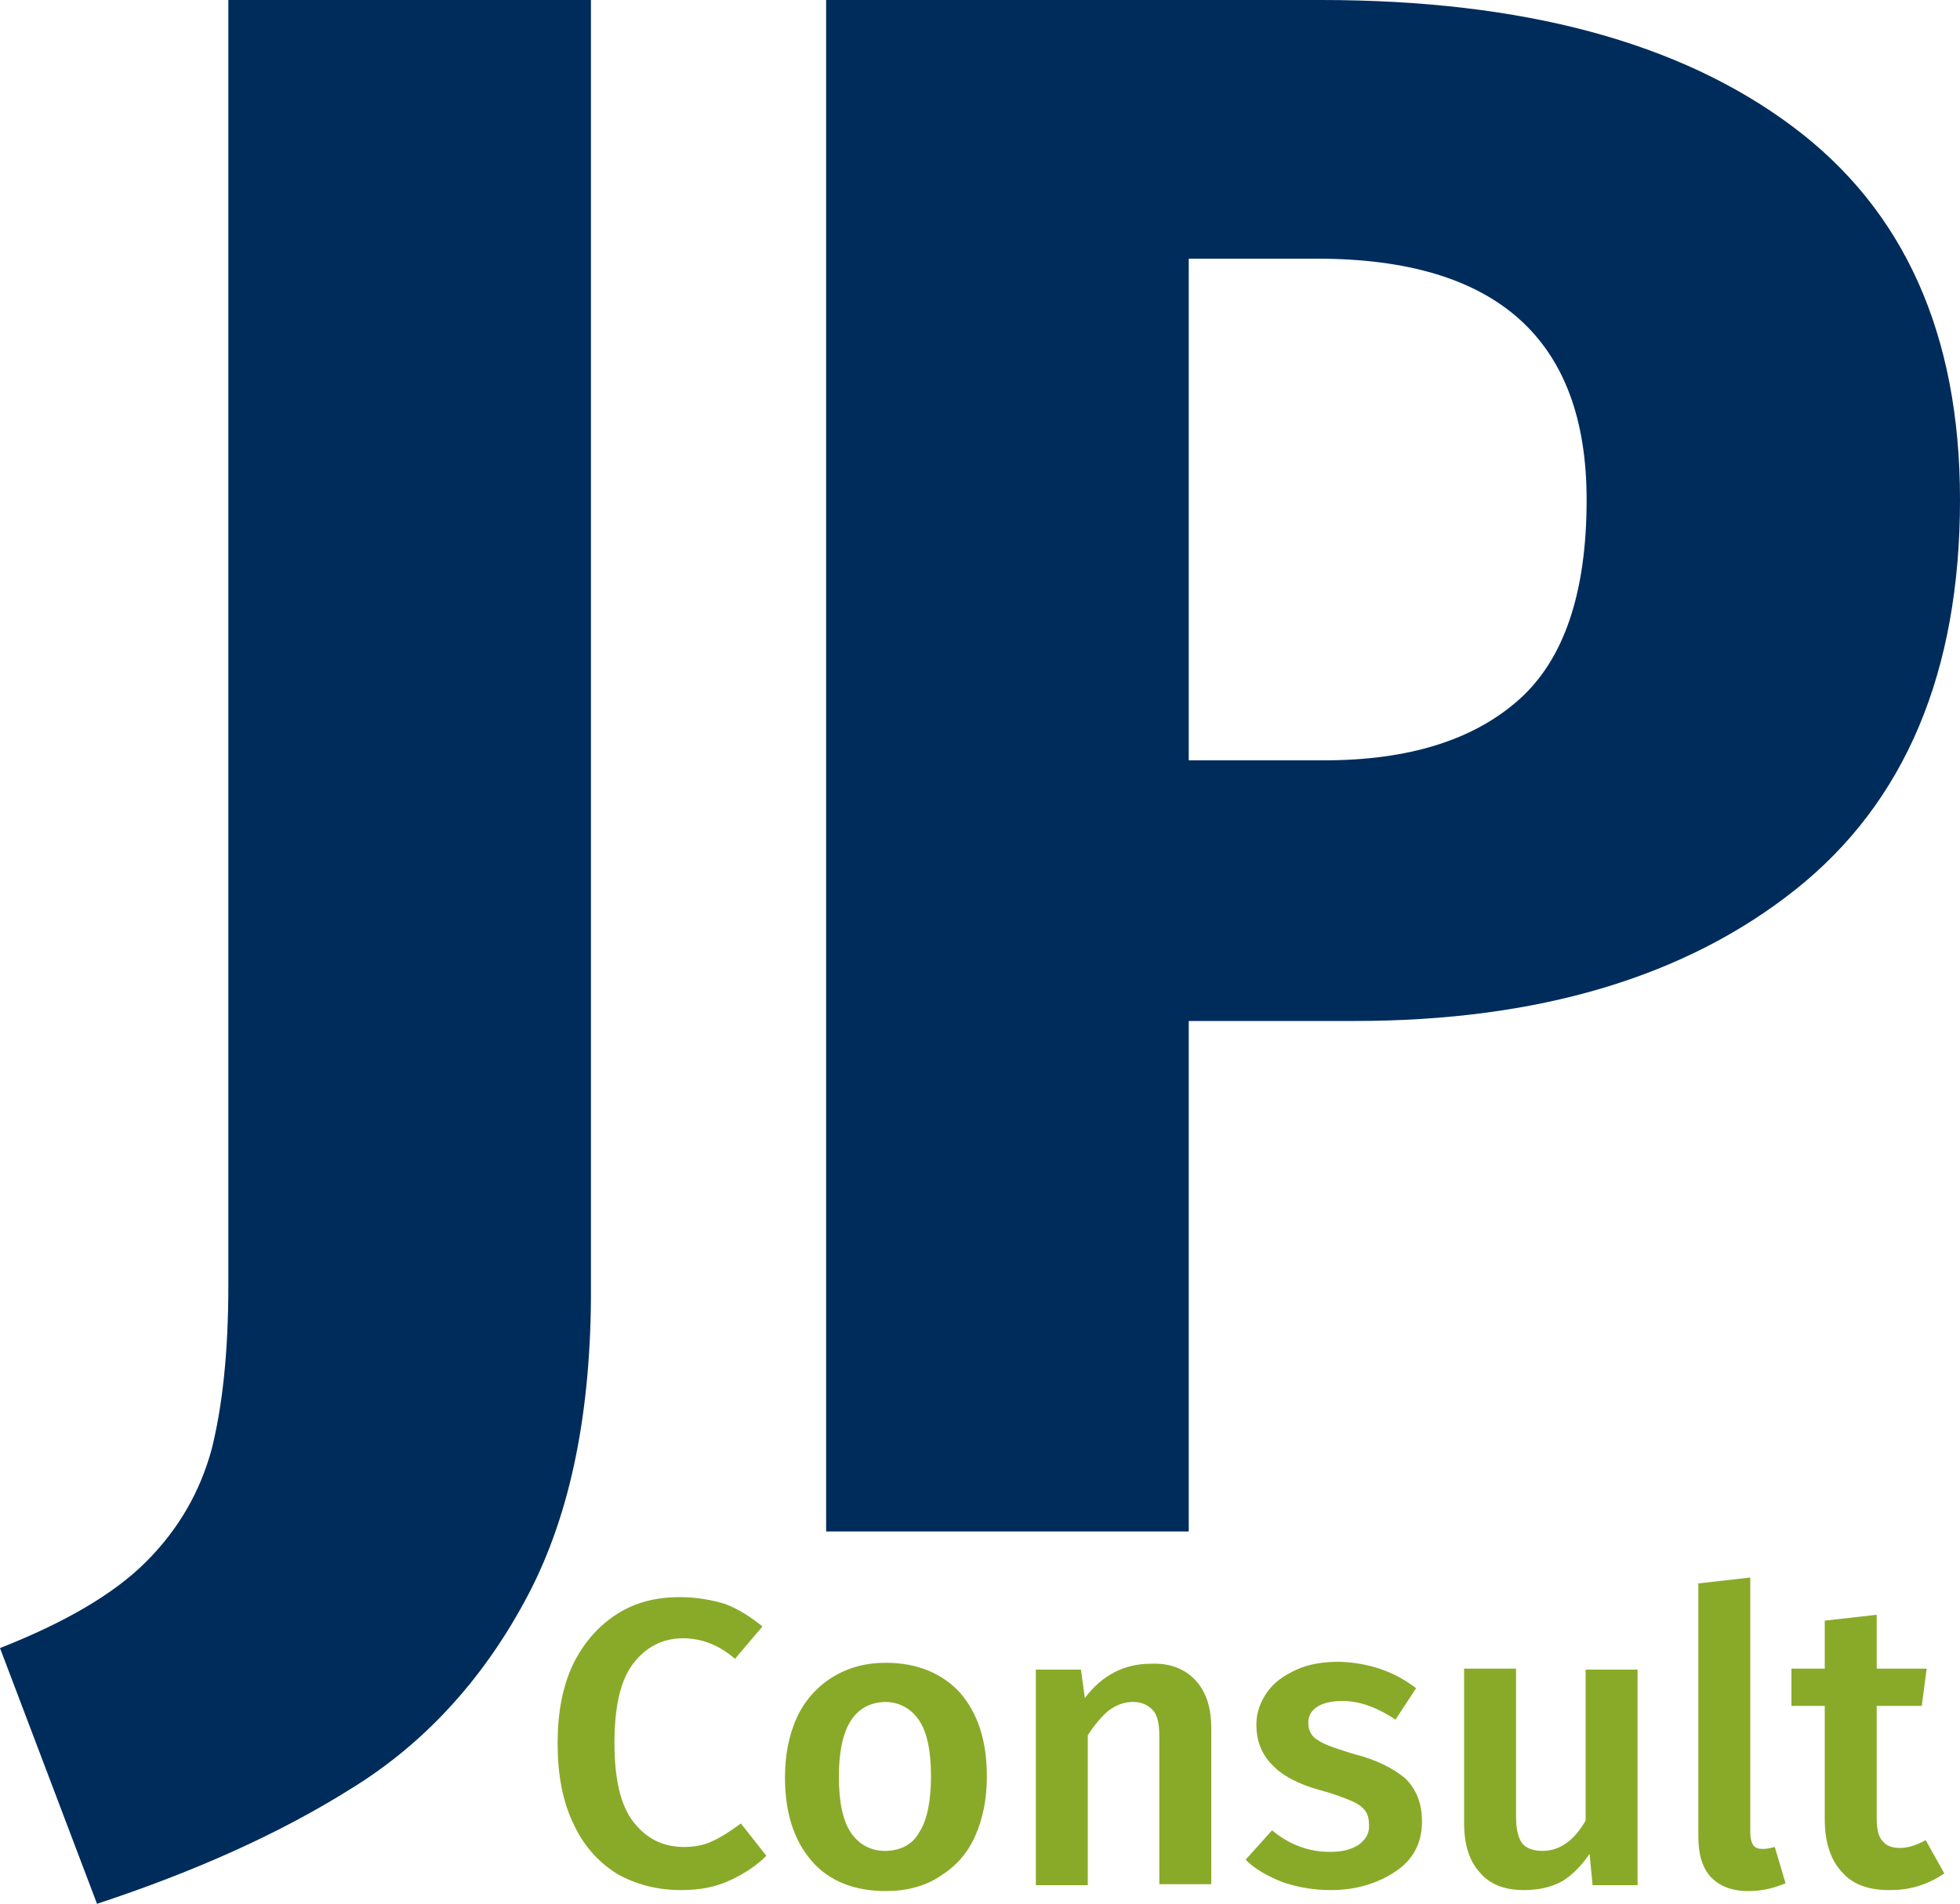 <?xml version="1.0" encoding="UTF-8"?>
<!-- Generator: Adobe Illustrator 26.3.1, SVG Export Plug-In . SVG Version: 6.00 Build 0)  -->
<svg xmlns="http://www.w3.org/2000/svg" xmlns:xlink="http://www.w3.org/1999/xlink" version="1.1" id="Ebene_1" x="0px" y="0px" viewBox="0 0 200 194.3" style="enable-background:new 0 0 200 194.3;" xml:space="preserve">
<style type="text/css">
	.st0{fill:#002C5C;}
	.st1{fill:#89AA28;}
</style>
<g>
	<g>
		<g>
			<path class="st0" d="M53.5,163.5c-4.4,8.1-10.3,14.5-17.6,19c-7.3,4.6-16,8.5-26,11.8L0,168.2c6.6-2.6,11.6-5.5,14.9-8.8     c3.3-3.3,5.5-7.1,6.7-11.5c1.1-4.4,1.7-9.9,1.7-16.7V0h37v132.6C60.2,145,58,155.3,53.5,163.5z"></path>
			<path class="st0" d="M182.9,12.9C194.3,21.4,200,34.1,200,51c0,17.6-5.6,30.9-16.8,39.8c-11.2,8.9-26.2,13.4-45,13.4h-16.9v52.1     h-37V0h50.5C155.4,0,171.4,4.3,182.9,12.9z M155,71.4c4.6-4.1,6.9-10.9,6.9-20.4c0-16.4-9.2-24.6-27.5-24.6h-13.1v51.2h13.8     C143.8,77.6,150.4,75.5,155,71.4z"></path>
		</g>
	</g>
	<g>
		<path class="st1" d="M74,163.7c1.3,0.5,2.6,1.3,3.8,2.3l-2.8,3.3c-1.6-1.4-3.4-2.1-5.3-2.1c-2.1,0-3.8,0.9-5.1,2.6    c-1.3,1.7-1.9,4.4-1.9,8.1c0,3.6,0.6,6.3,1.9,8c1.3,1.7,3,2.6,5.2,2.6c1.1,0,2.1-0.2,2.9-0.6c0.9-0.4,1.8-1,2.9-1.8l2.6,3.3    c-1,1-2.2,1.8-3.7,2.5c-1.5,0.7-3.1,1-5,1c-2.5,0-4.7-0.6-6.6-1.7c-1.9-1.2-3.4-2.9-4.4-5.1c-1.1-2.3-1.6-5-1.6-8.2    c0-3.1,0.5-5.8,1.6-8.1c1.1-2.2,2.6-3.9,4.5-5.1c1.9-1.2,4-1.7,6.4-1.7C71.1,163,72.7,163.3,74,163.7z"></path>
		<path class="st1" d="M98,172.8c1.8,2.1,2.7,4.9,2.7,8.5c0,2.3-0.4,4.3-1.2,6.1c-0.8,1.8-2,3.1-3.6,4.1c-1.5,1-3.4,1.5-5.5,1.5    c-3.2,0-5.8-1-7.6-3.1c-1.8-2.1-2.7-4.9-2.7-8.5c0-2.3,0.4-4.3,1.2-6.1c0.8-1.7,2-3.1,3.6-4.1c1.6-1,3.4-1.5,5.5-1.5    C93.6,169.7,96.2,170.8,98,172.8z M85.6,181.3c0,2.6,0.4,4.5,1.2,5.7c0.8,1.2,2,1.9,3.5,1.9s2.8-0.6,3.5-1.9    c0.8-1.2,1.2-3.2,1.2-5.7c0-2.6-0.4-4.5-1.2-5.7c-0.8-1.2-2-1.9-3.5-1.9C87.2,173.8,85.6,176.3,85.6,181.3z"></path>
		<path class="st1" d="M122,171.5c1.1,1.2,1.6,2.8,1.6,4.9v15.9h-5.3v-15.1c0-1.3-0.2-2.2-0.7-2.7c-0.5-0.5-1.1-0.8-2-0.8    c-0.9,0-1.7,0.3-2.5,0.9c-0.7,0.6-1.4,1.4-2.1,2.5v15.3h-5.3v-22h4.6l0.4,2.9c1.8-2.4,4.1-3.5,6.7-3.5    C119.3,169.7,120.9,170.3,122,171.5z"></path>
		<path class="st1" d="M144.5,172.3l-2.1,3.2c-1.8-1.2-3.6-1.9-5.4-1.9c-1.1,0-2,0.2-2.6,0.6c-0.6,0.4-0.9,0.9-0.9,1.6    c0,0.5,0.1,0.9,0.4,1.3c0.2,0.3,0.7,0.6,1.3,0.9c0.7,0.3,1.6,0.6,2.9,1c2.4,0.6,4.1,1.5,5.3,2.5c1.1,1.1,1.7,2.5,1.7,4.4    c0,2.2-0.9,3.9-2.7,5.1c-1.8,1.2-4,1.9-6.6,1.9c-1.8,0-3.4-0.3-4.9-0.8c-1.5-0.6-2.8-1.3-3.8-2.3l2.7-3c1.8,1.5,3.8,2.2,5.9,2.2    c1.2,0,2.1-0.2,2.9-0.7c0.7-0.5,1.1-1.1,1.1-1.9c0-0.7-0.1-1.2-0.4-1.6c-0.3-0.4-0.7-0.7-1.4-1c-0.7-0.3-1.7-0.7-3.2-1.1    c-2.2-0.6-3.9-1.5-4.9-2.6c-1.1-1.1-1.6-2.5-1.6-4.1c0-1.2,0.4-2.3,1.1-3.3c0.7-1,1.7-1.7,3-2.3c1.3-0.6,2.8-0.8,4.4-0.8    C139.7,169.7,142.3,170.6,144.5,172.3z"></path>
		<path class="st1" d="M162.5,192.3l-0.3-3.1c-0.8,1.2-1.8,2.2-2.8,2.8c-1.1,0.6-2.4,0.9-3.9,0.9c-2,0-3.5-0.6-4.5-1.8    c-1.1-1.2-1.6-2.9-1.6-5v-15.8h5.3v15.1c0,1.3,0.2,2.1,0.6,2.7c0.4,0.5,1.1,0.8,2.1,0.8c1.7,0,3.2-1,4.4-3.1v-15.4h5.3v22H162.5z"></path>
		<path class="st1" d="M178.9,188.3c0.2,0.3,0.5,0.4,1,0.4c0.4,0,0.8-0.1,1.2-0.2l1.1,3.7c-1.2,0.5-2.4,0.8-3.8,0.8    c-1.7,0-2.9-0.5-3.8-1.4c-0.9-1-1.3-2.3-1.3-4.2v-25.8l5.3-0.6v26C178.6,187.6,178.7,188,178.9,188.3z"></path>
		<path class="st1" d="M195.7,192.5c-1,0.3-1.9,0.4-2.9,0.4c-2.2,0-3.8-0.6-4.9-1.9c-1.1-1.2-1.7-3-1.7-5.3v-11.6h-3.4v-3.8h3.4    v-4.9l5.3-0.6v5.5h5.1l-0.5,3.8h-4.6v11.5c0,1.1,0.2,1.9,0.6,2.3c0.4,0.5,1,0.7,1.8,0.7c0.8,0,1.7-0.3,2.6-0.8l1.9,3.4    C197.5,191.8,196.7,192.2,195.7,192.5z"></path>
	</g>
</g>
</svg>
